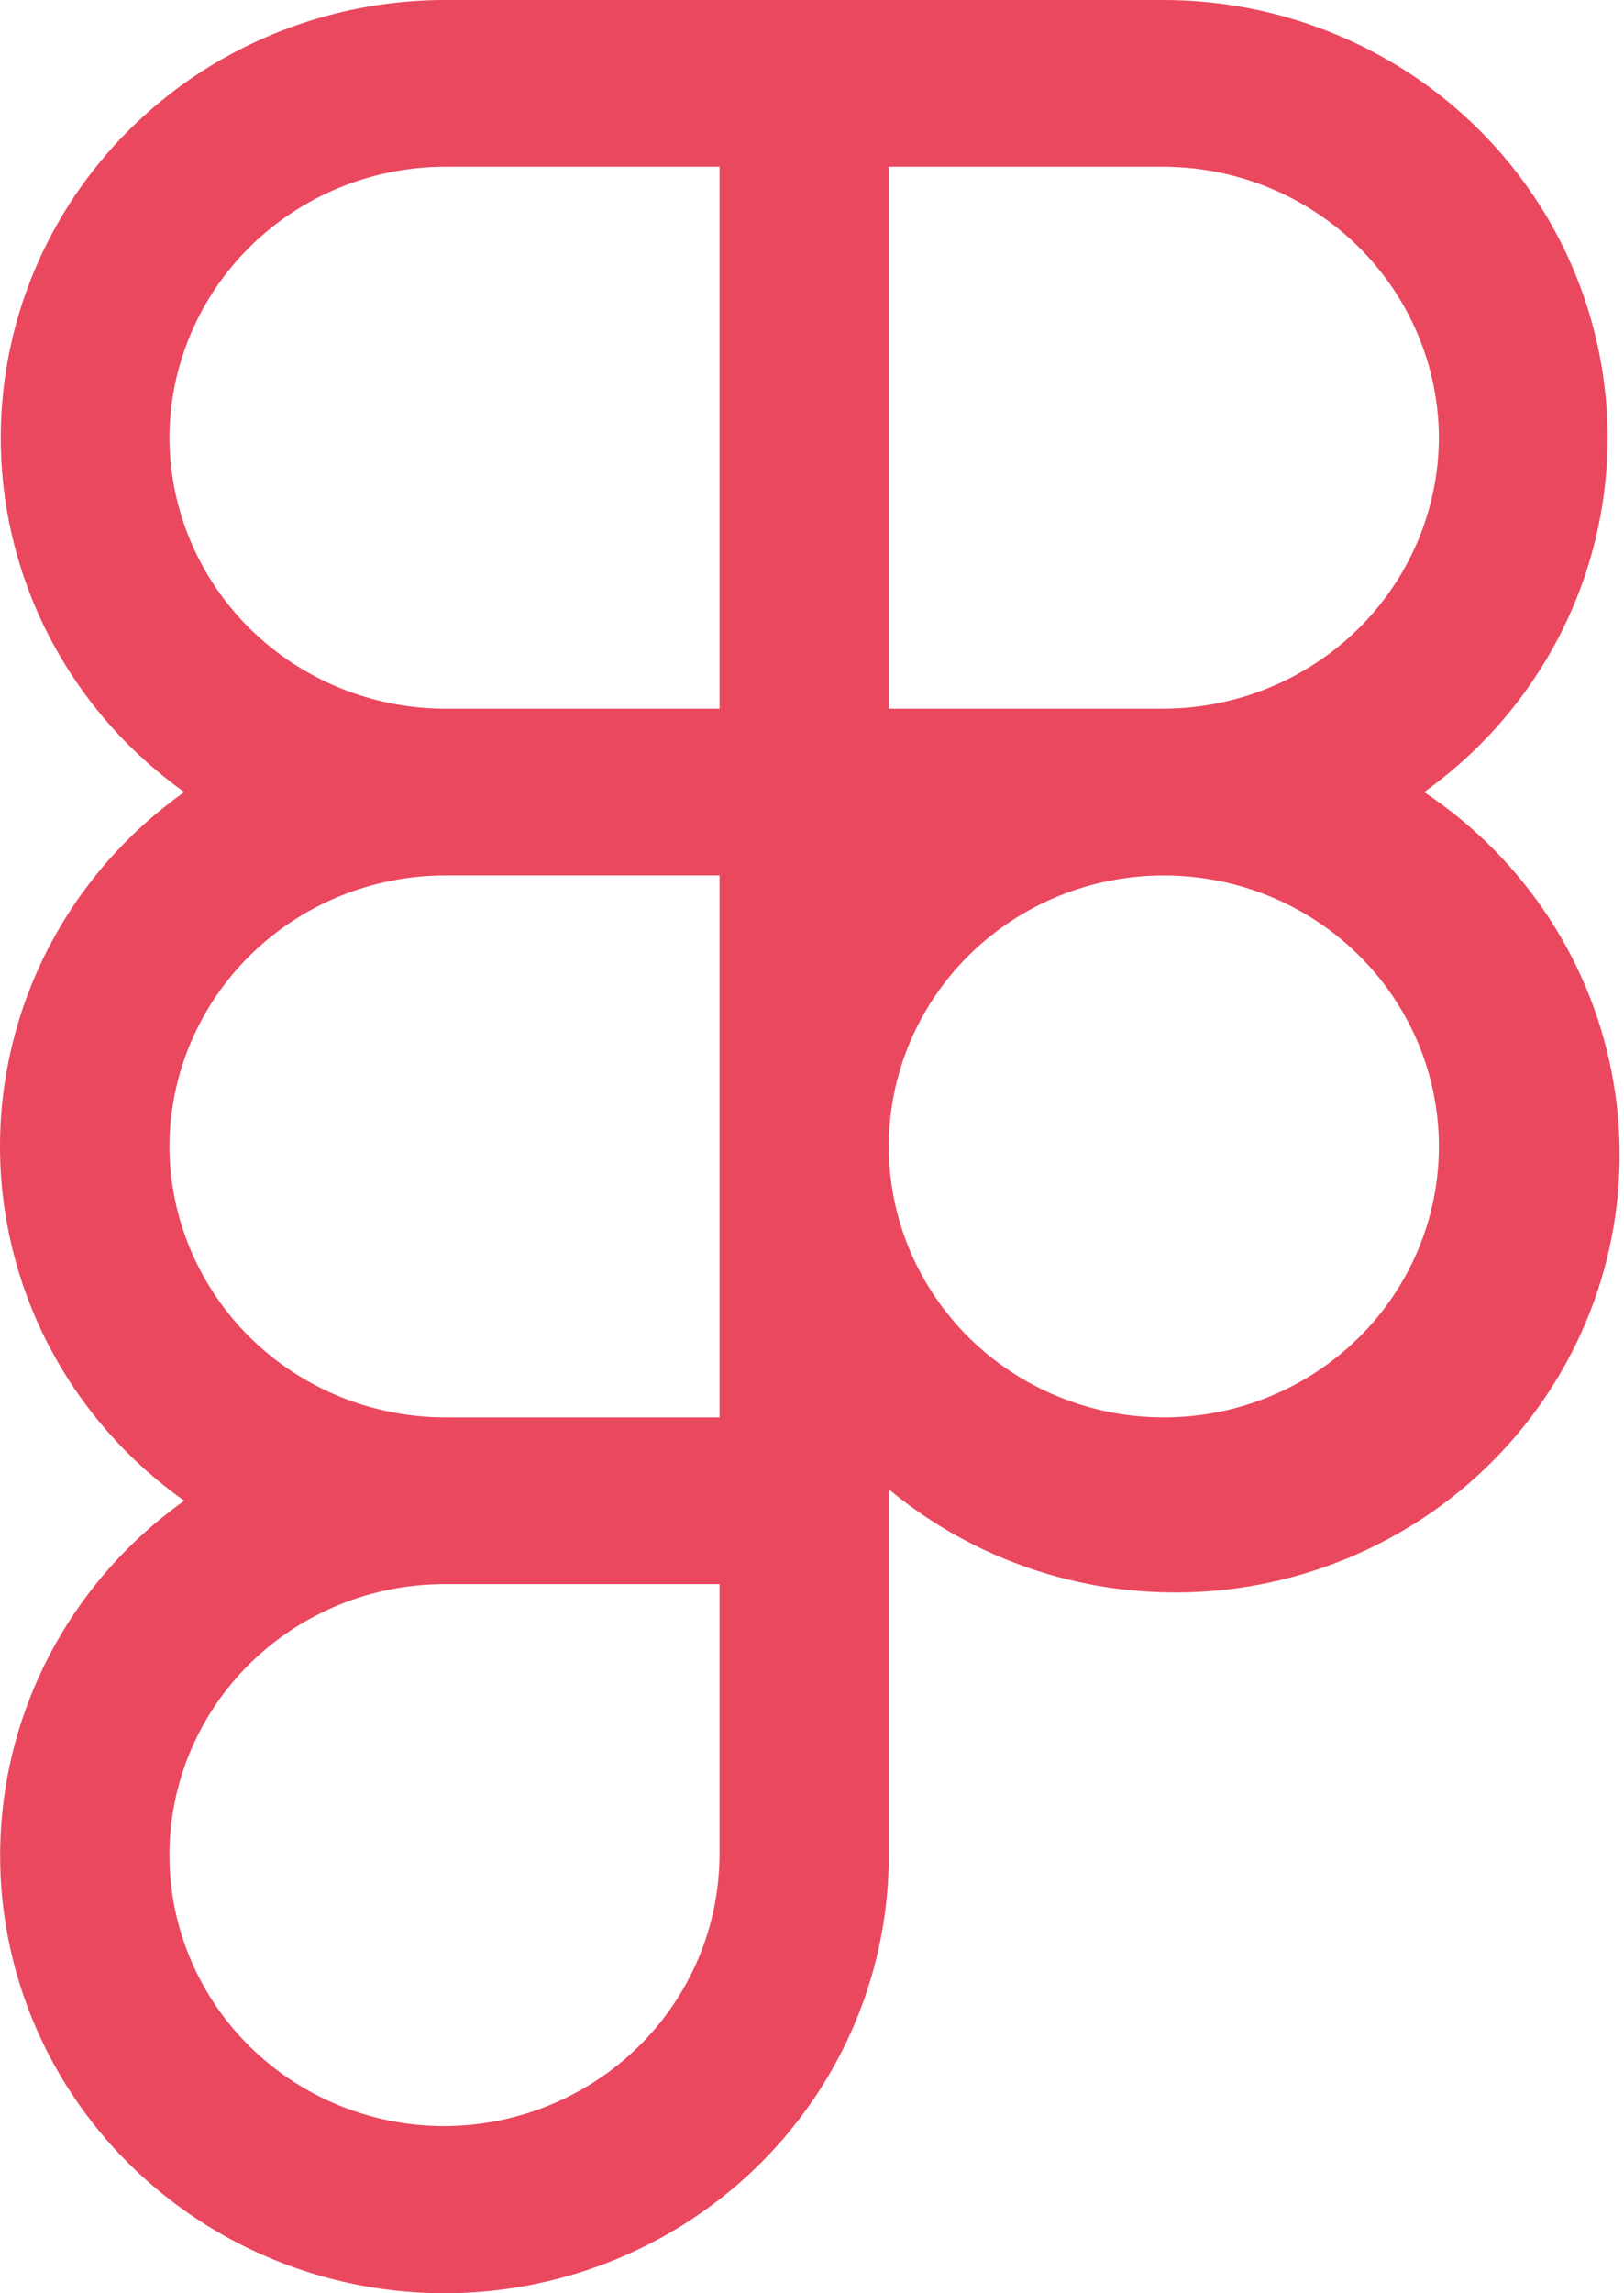 <svg width="34" height="48" viewBox="0 0 34 48" fill="none" xmlns="http://www.w3.org/2000/svg">
<path d="M29.815 16.579C31.405 15.443 32.589 13.841 33.198 12.002C33.807 10.163 33.809 8.181 33.204 6.34C32.599 4.5 31.418 2.895 29.831 1.756C28.243 0.618 26.331 0.003 24.366 0H9.305C7.341 0.003 5.428 0.618 3.841 1.756C2.253 2.895 1.073 4.5 0.468 6.34C-0.137 8.181 -0.135 10.163 0.474 12.002C1.083 13.841 2.267 15.443 3.857 16.579C2.663 17.425 1.691 18.54 1.02 19.829C0.35 21.119 0 22.547 0 23.995C0 25.444 0.35 26.872 1.02 28.162C1.691 29.451 2.663 30.566 3.857 31.412C2.566 32.331 1.536 33.561 0.866 34.985C0.196 36.408 -0.092 37.977 0.03 39.542C0.153 41.106 0.681 42.613 1.564 43.919C2.448 45.224 3.657 46.285 5.076 46.998C6.494 47.712 8.076 48.054 9.667 47.993C11.259 47.932 12.809 47.469 14.167 46.649C15.525 45.83 16.646 44.68 17.424 43.31C18.202 41.941 18.609 40.398 18.608 38.829V31.172C19.573 31.975 20.695 32.575 21.904 32.937C23.112 33.298 24.383 33.413 25.639 33.275C26.894 33.137 28.108 32.749 29.206 32.133C30.305 31.518 31.264 30.689 32.026 29.697C32.788 28.704 33.337 27.57 33.639 26.361C33.941 25.153 33.99 23.897 33.783 22.67C33.577 21.442 33.118 20.269 32.436 19.222C31.753 18.175 30.862 17.275 29.815 16.579ZM30.125 9.162C30.119 10.664 29.511 12.104 28.432 13.166C27.353 14.228 25.892 14.828 24.366 14.834H18.608V3.49H24.366C25.892 3.496 27.353 4.095 28.432 5.158C29.511 6.22 30.119 7.659 30.125 9.162ZM3.547 9.162C3.553 7.659 4.161 6.22 5.24 5.158C6.318 4.095 7.78 3.496 9.305 3.49H15.064V14.834H9.305C7.78 14.828 6.318 14.228 5.24 13.166C4.161 12.104 3.553 10.664 3.547 9.162ZM3.547 23.995C3.553 22.493 4.161 21.054 5.24 19.991C6.318 18.929 7.78 18.329 9.305 18.324H15.064V29.667H9.305C7.78 29.661 6.318 29.062 5.24 28C4.161 26.937 3.553 25.498 3.547 23.995ZM9.305 44.501C7.778 44.501 6.313 43.903 5.233 42.84C4.153 41.776 3.547 40.333 3.547 38.829C3.547 37.325 4.153 35.882 5.233 34.819C6.313 33.755 7.778 33.157 9.305 33.157H15.064V38.829C15.058 40.331 14.45 41.771 13.371 42.833C12.292 43.895 10.831 44.495 9.305 44.501ZM24.366 29.667C22.839 29.667 21.374 29.07 20.294 28.006C19.215 26.942 18.608 25.5 18.608 23.995C18.608 22.491 19.215 21.049 20.294 19.985C21.374 18.921 22.839 18.324 24.366 18.324C25.894 18.324 27.358 18.921 28.438 19.985C29.518 21.049 30.125 22.491 30.125 23.995C30.125 25.5 29.518 26.942 28.438 28.006C27.358 29.07 25.894 29.667 24.366 29.667Z" fill="#EA485F"/>
</svg>

